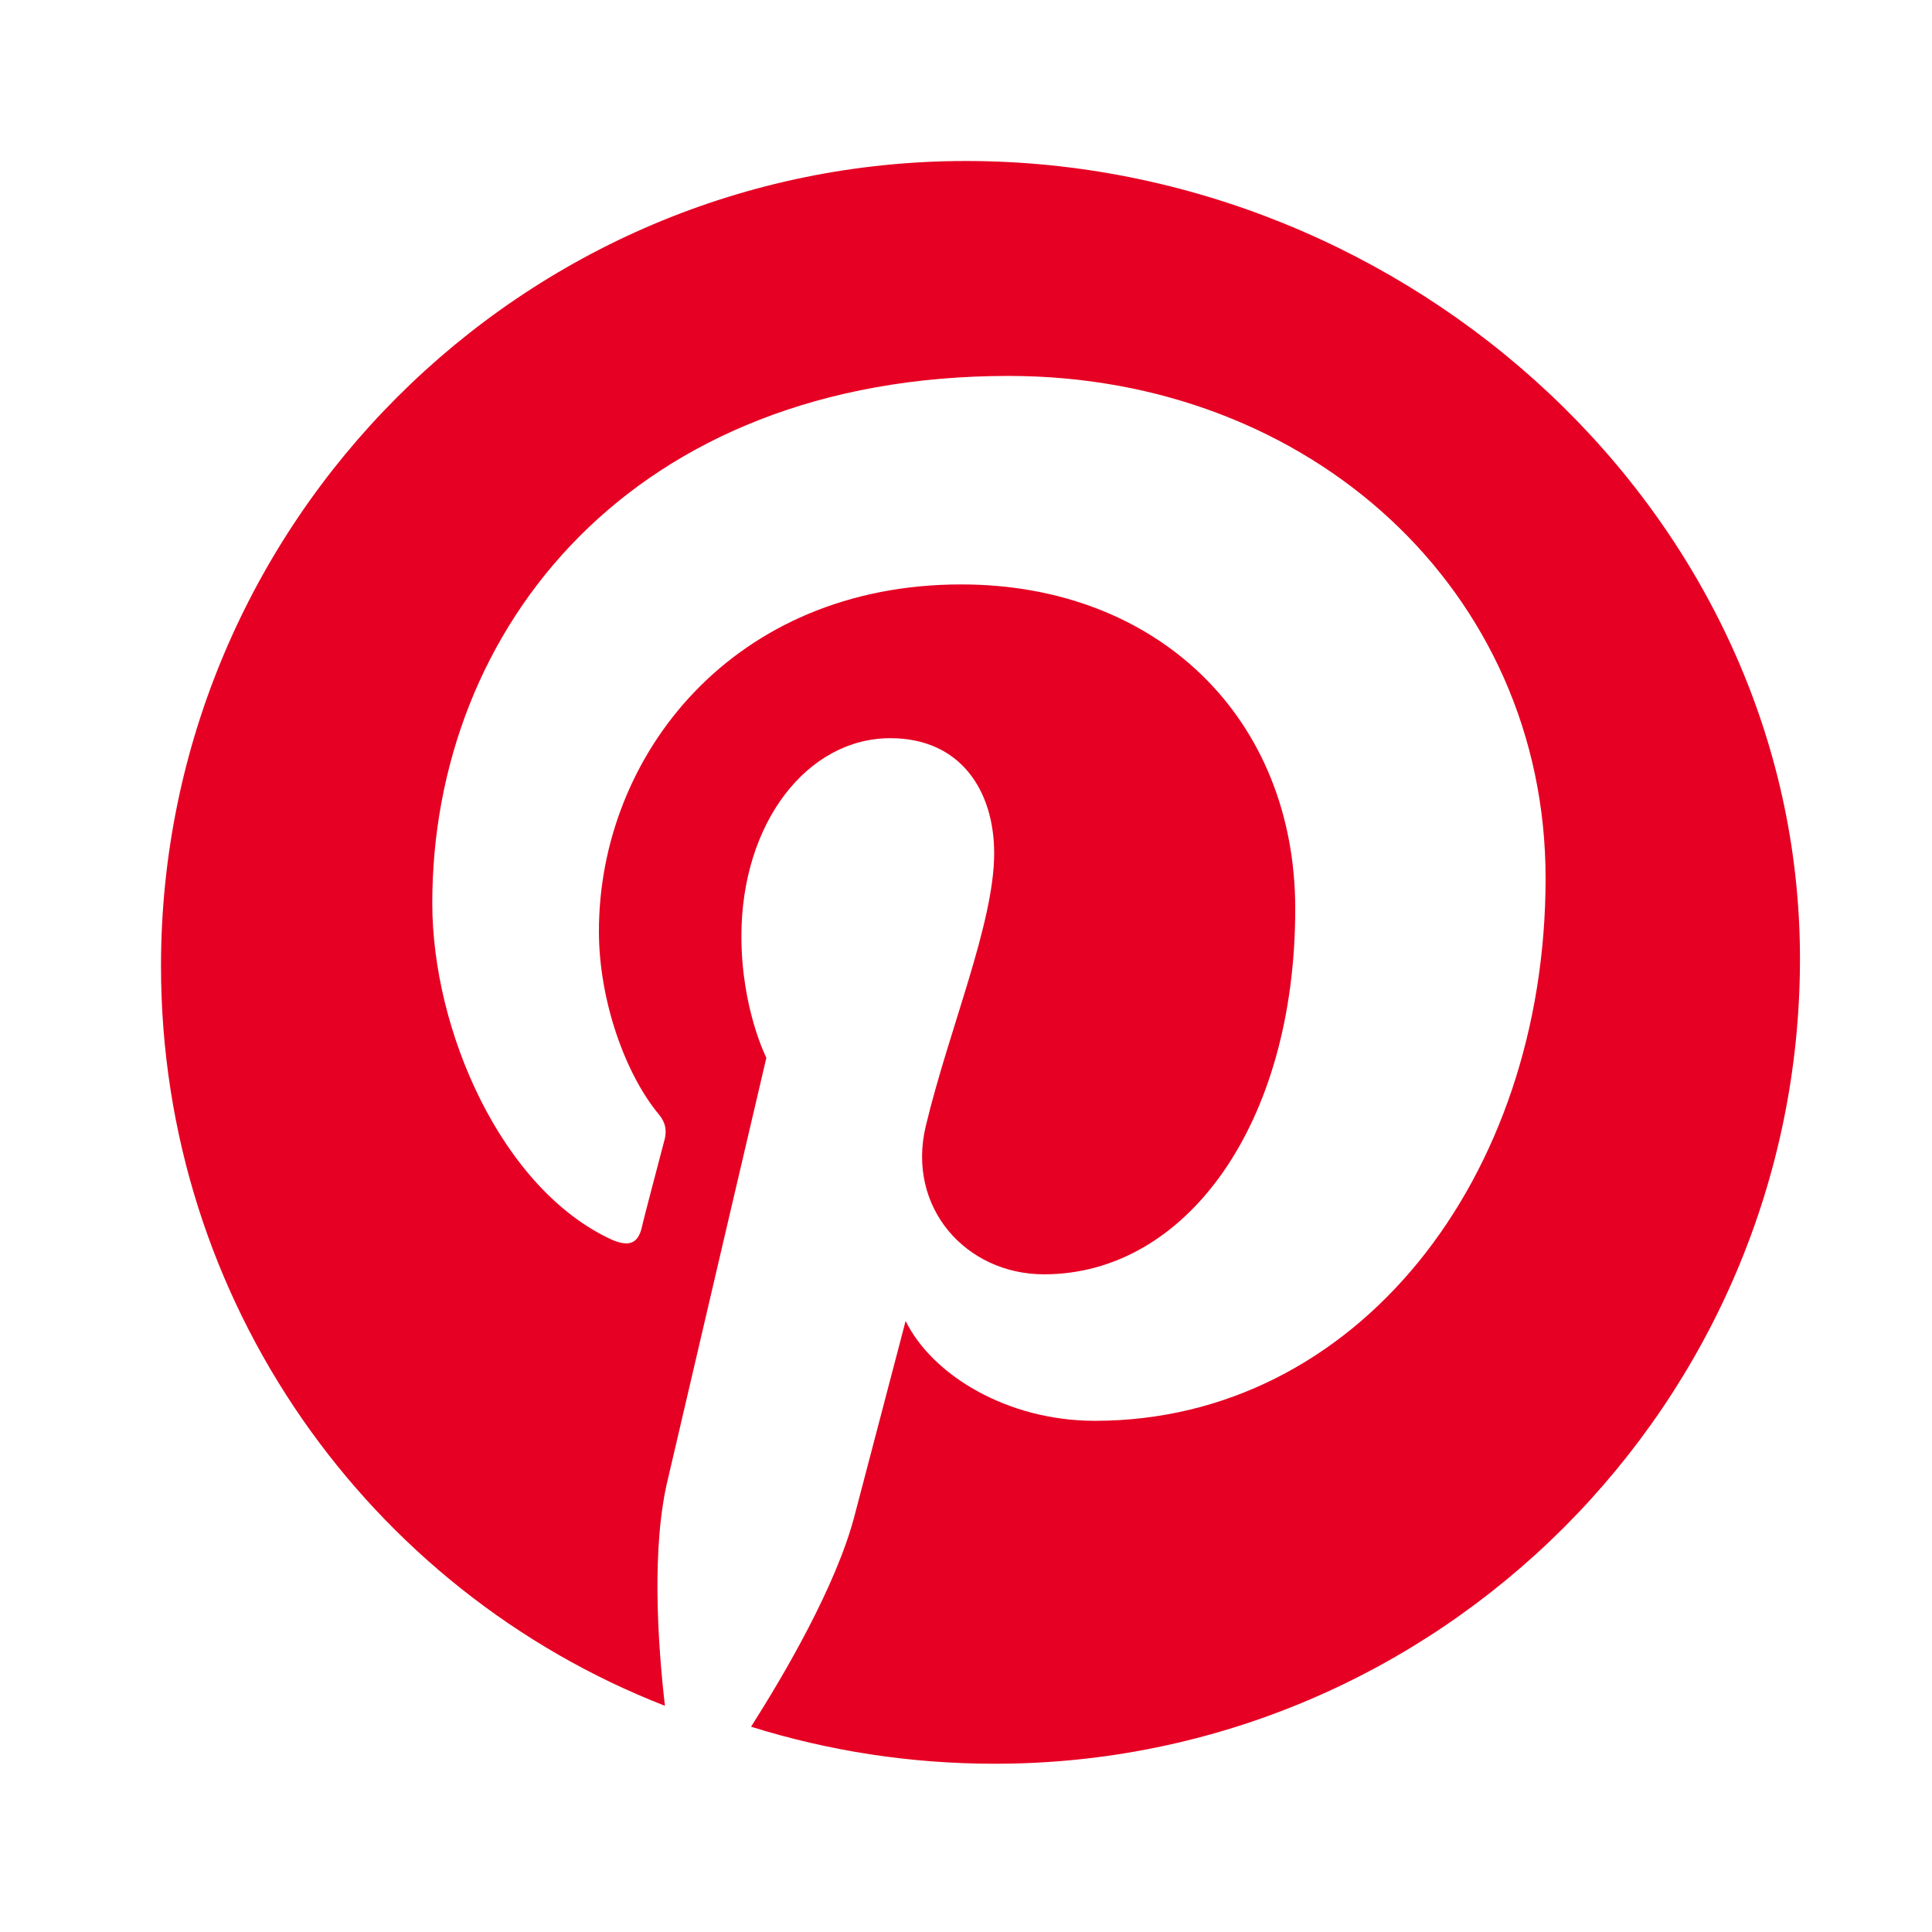 
<svg xmlns="http://www.w3.org/2000/svg" fill="#E60023" viewBox="0 0 24 24" width="32" height="32">
  <path d="M12 2C6.49 2 2 6.49 2 12c0 4.18 2.59 7.76 6.26 9.19-.09-.78-.17-1.98.04-2.83.19-.82 1.22-5.22 1.22-5.22s-.31-.61-.31-1.51c0-1.41.82-2.46 1.85-2.46.87 0 1.29.65 1.29 1.43 0 .87-.56 2.18-.85 3.39-.24 1.01.5 1.84 1.47 1.84 1.76 0 3.12-1.86 3.12-4.54 0-2.37-1.71-4.03-4.15-4.03-2.83 0-4.5 2.12-4.5 4.31 0 .86.33 1.78.75 2.28.08.1.09.19.07.29-.08.31-.26.98-.29 1.12-.05.19-.16.23-.37.14-1.37-.63-2.23-2.6-2.23-4.18 0-3.41 2.48-6.55 7.16-6.55 3.75 0 6.67 2.67 6.67 6.24 0 3.73-2.35 6.74-5.6 6.74-1.09 0-2.02-.57-2.35-1.24l-.64 2.44c-.23.86-.86 1.94-1.28 2.6.96.3 1.97.46 3.03.46 5.51 0 10-4.49 10-10S17.51 2 12 2z"/>
</svg>
